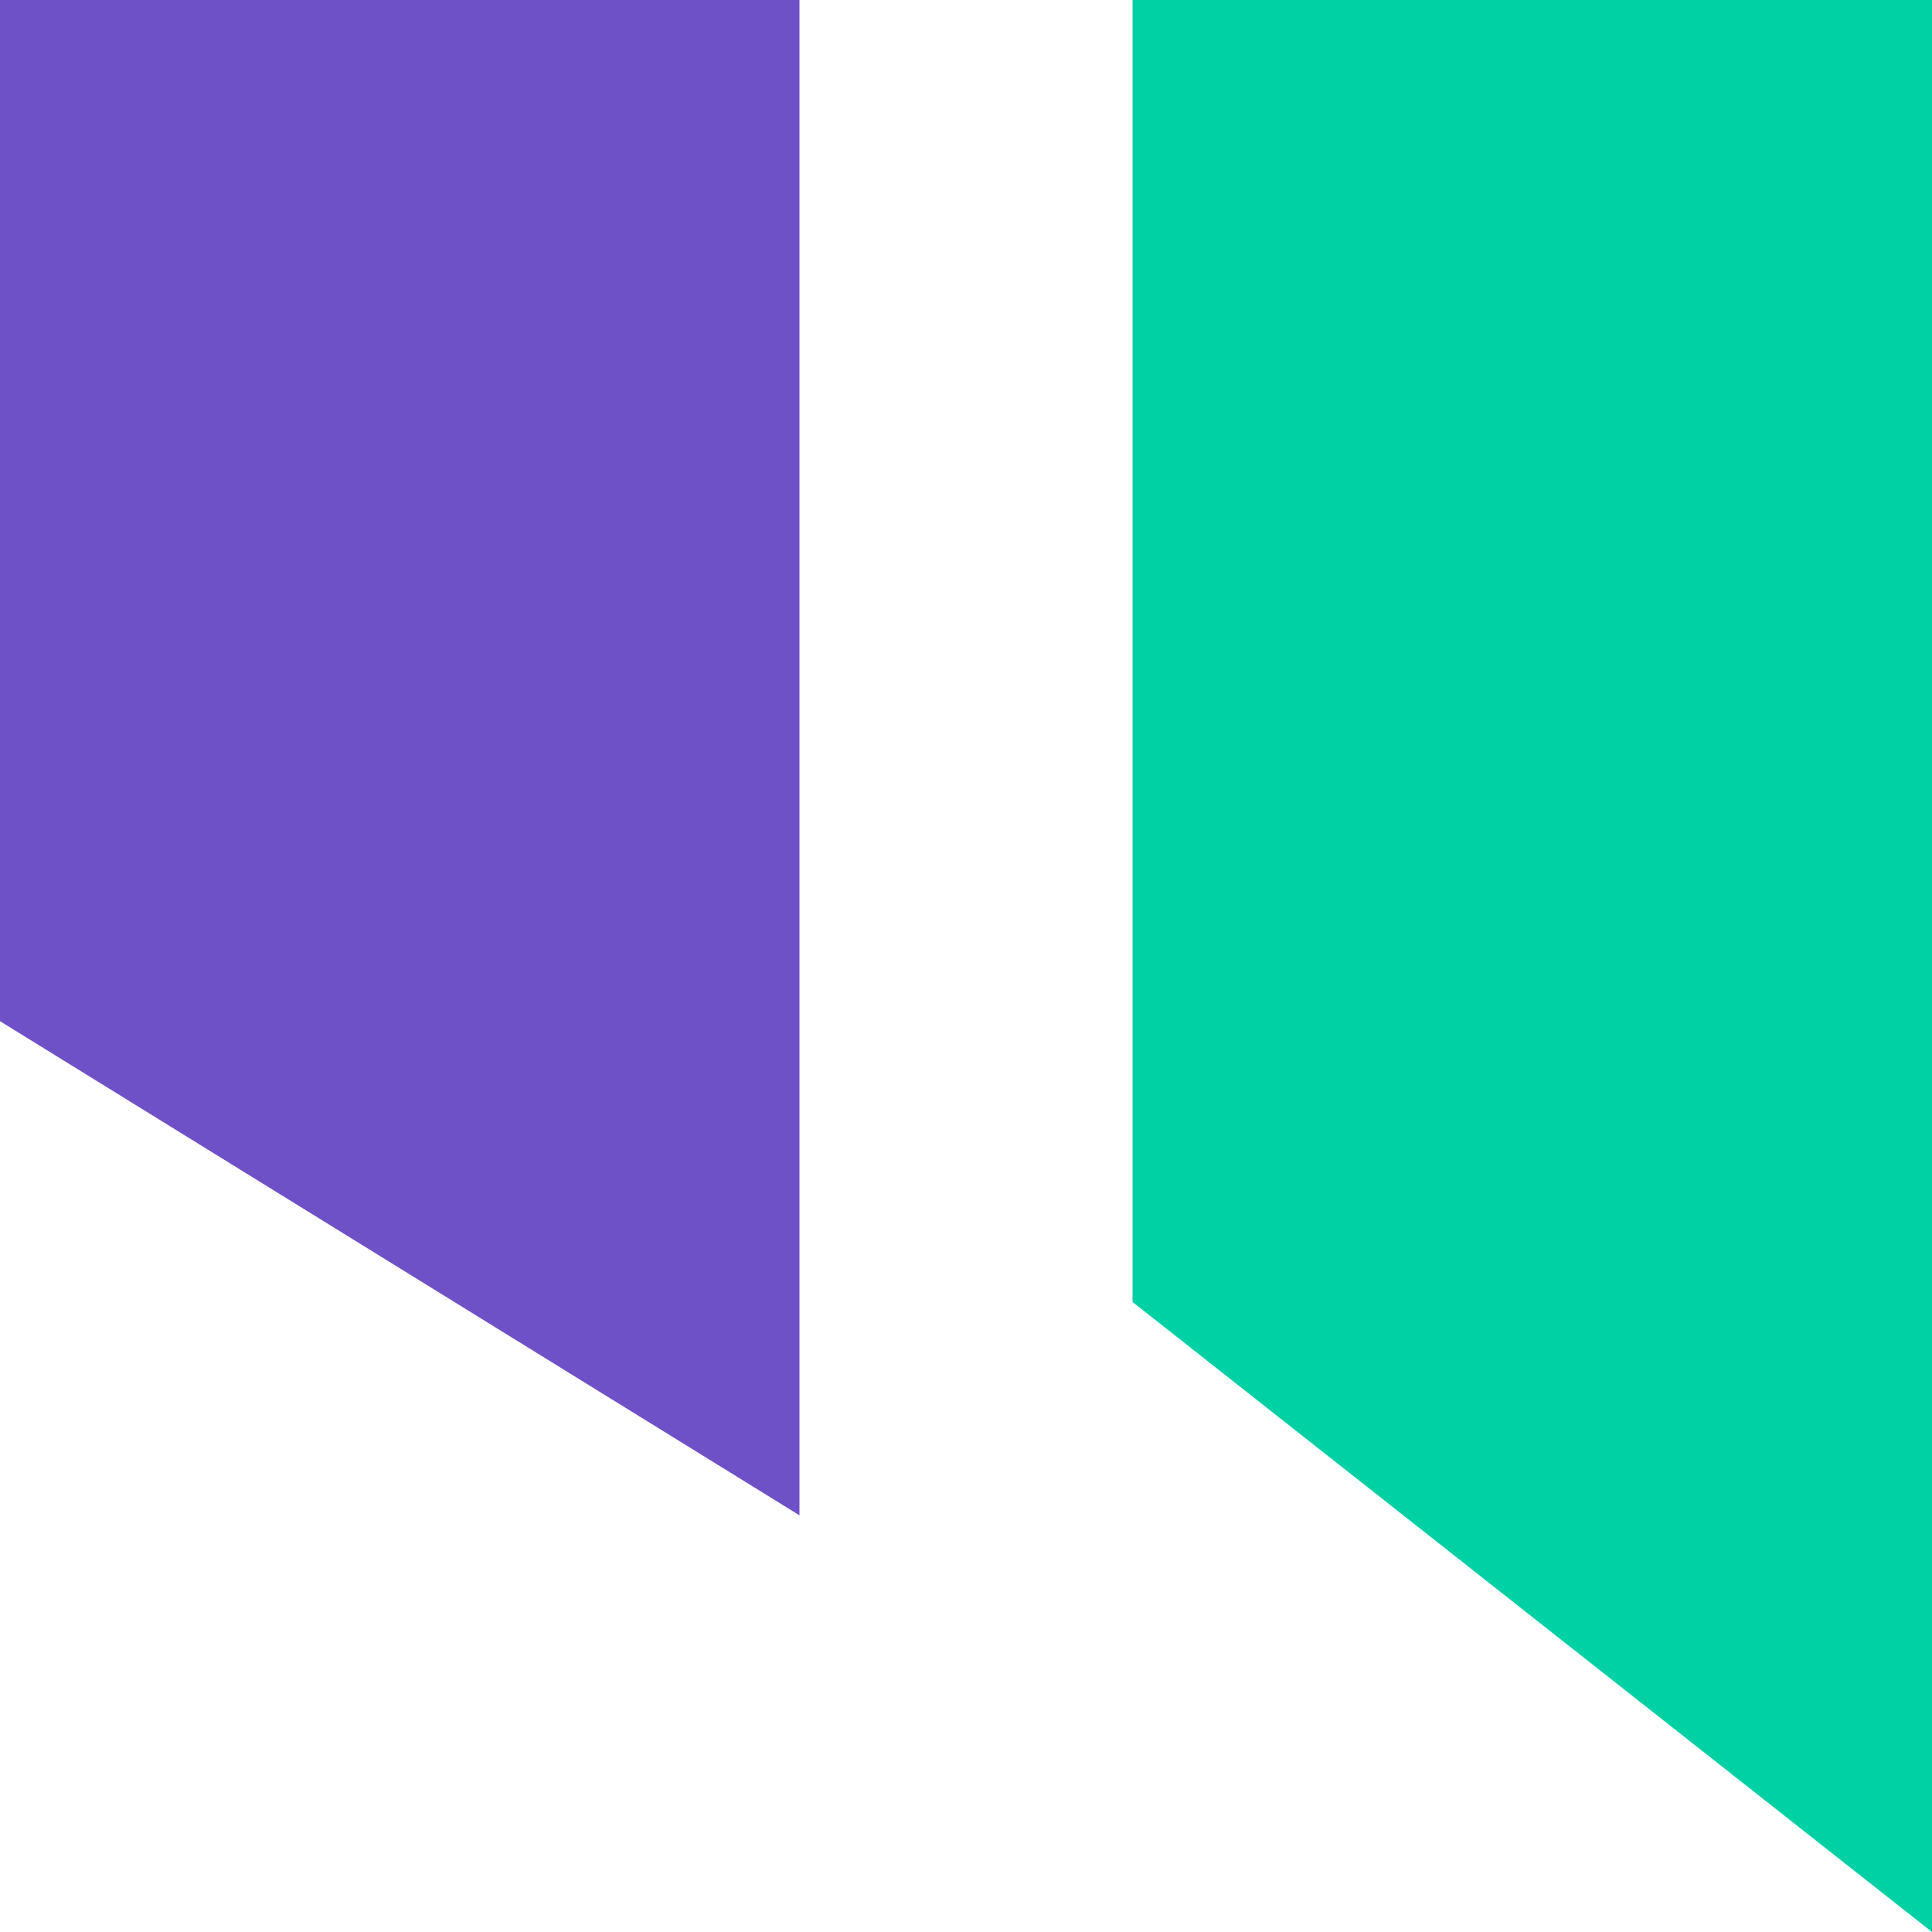 <svg width="40" height="40" viewBox="0 0 40 40" fill="none" xmlns="http://www.w3.org/2000/svg">
<path d="M0 21.142L16.552 31.373V7.62939e-06H0V21.142Z" fill="#6F51C7"/>
<path d="M23.448 26.956L40 40V0H23.448V26.956Z" fill="#00D1A4"/>
</svg>
